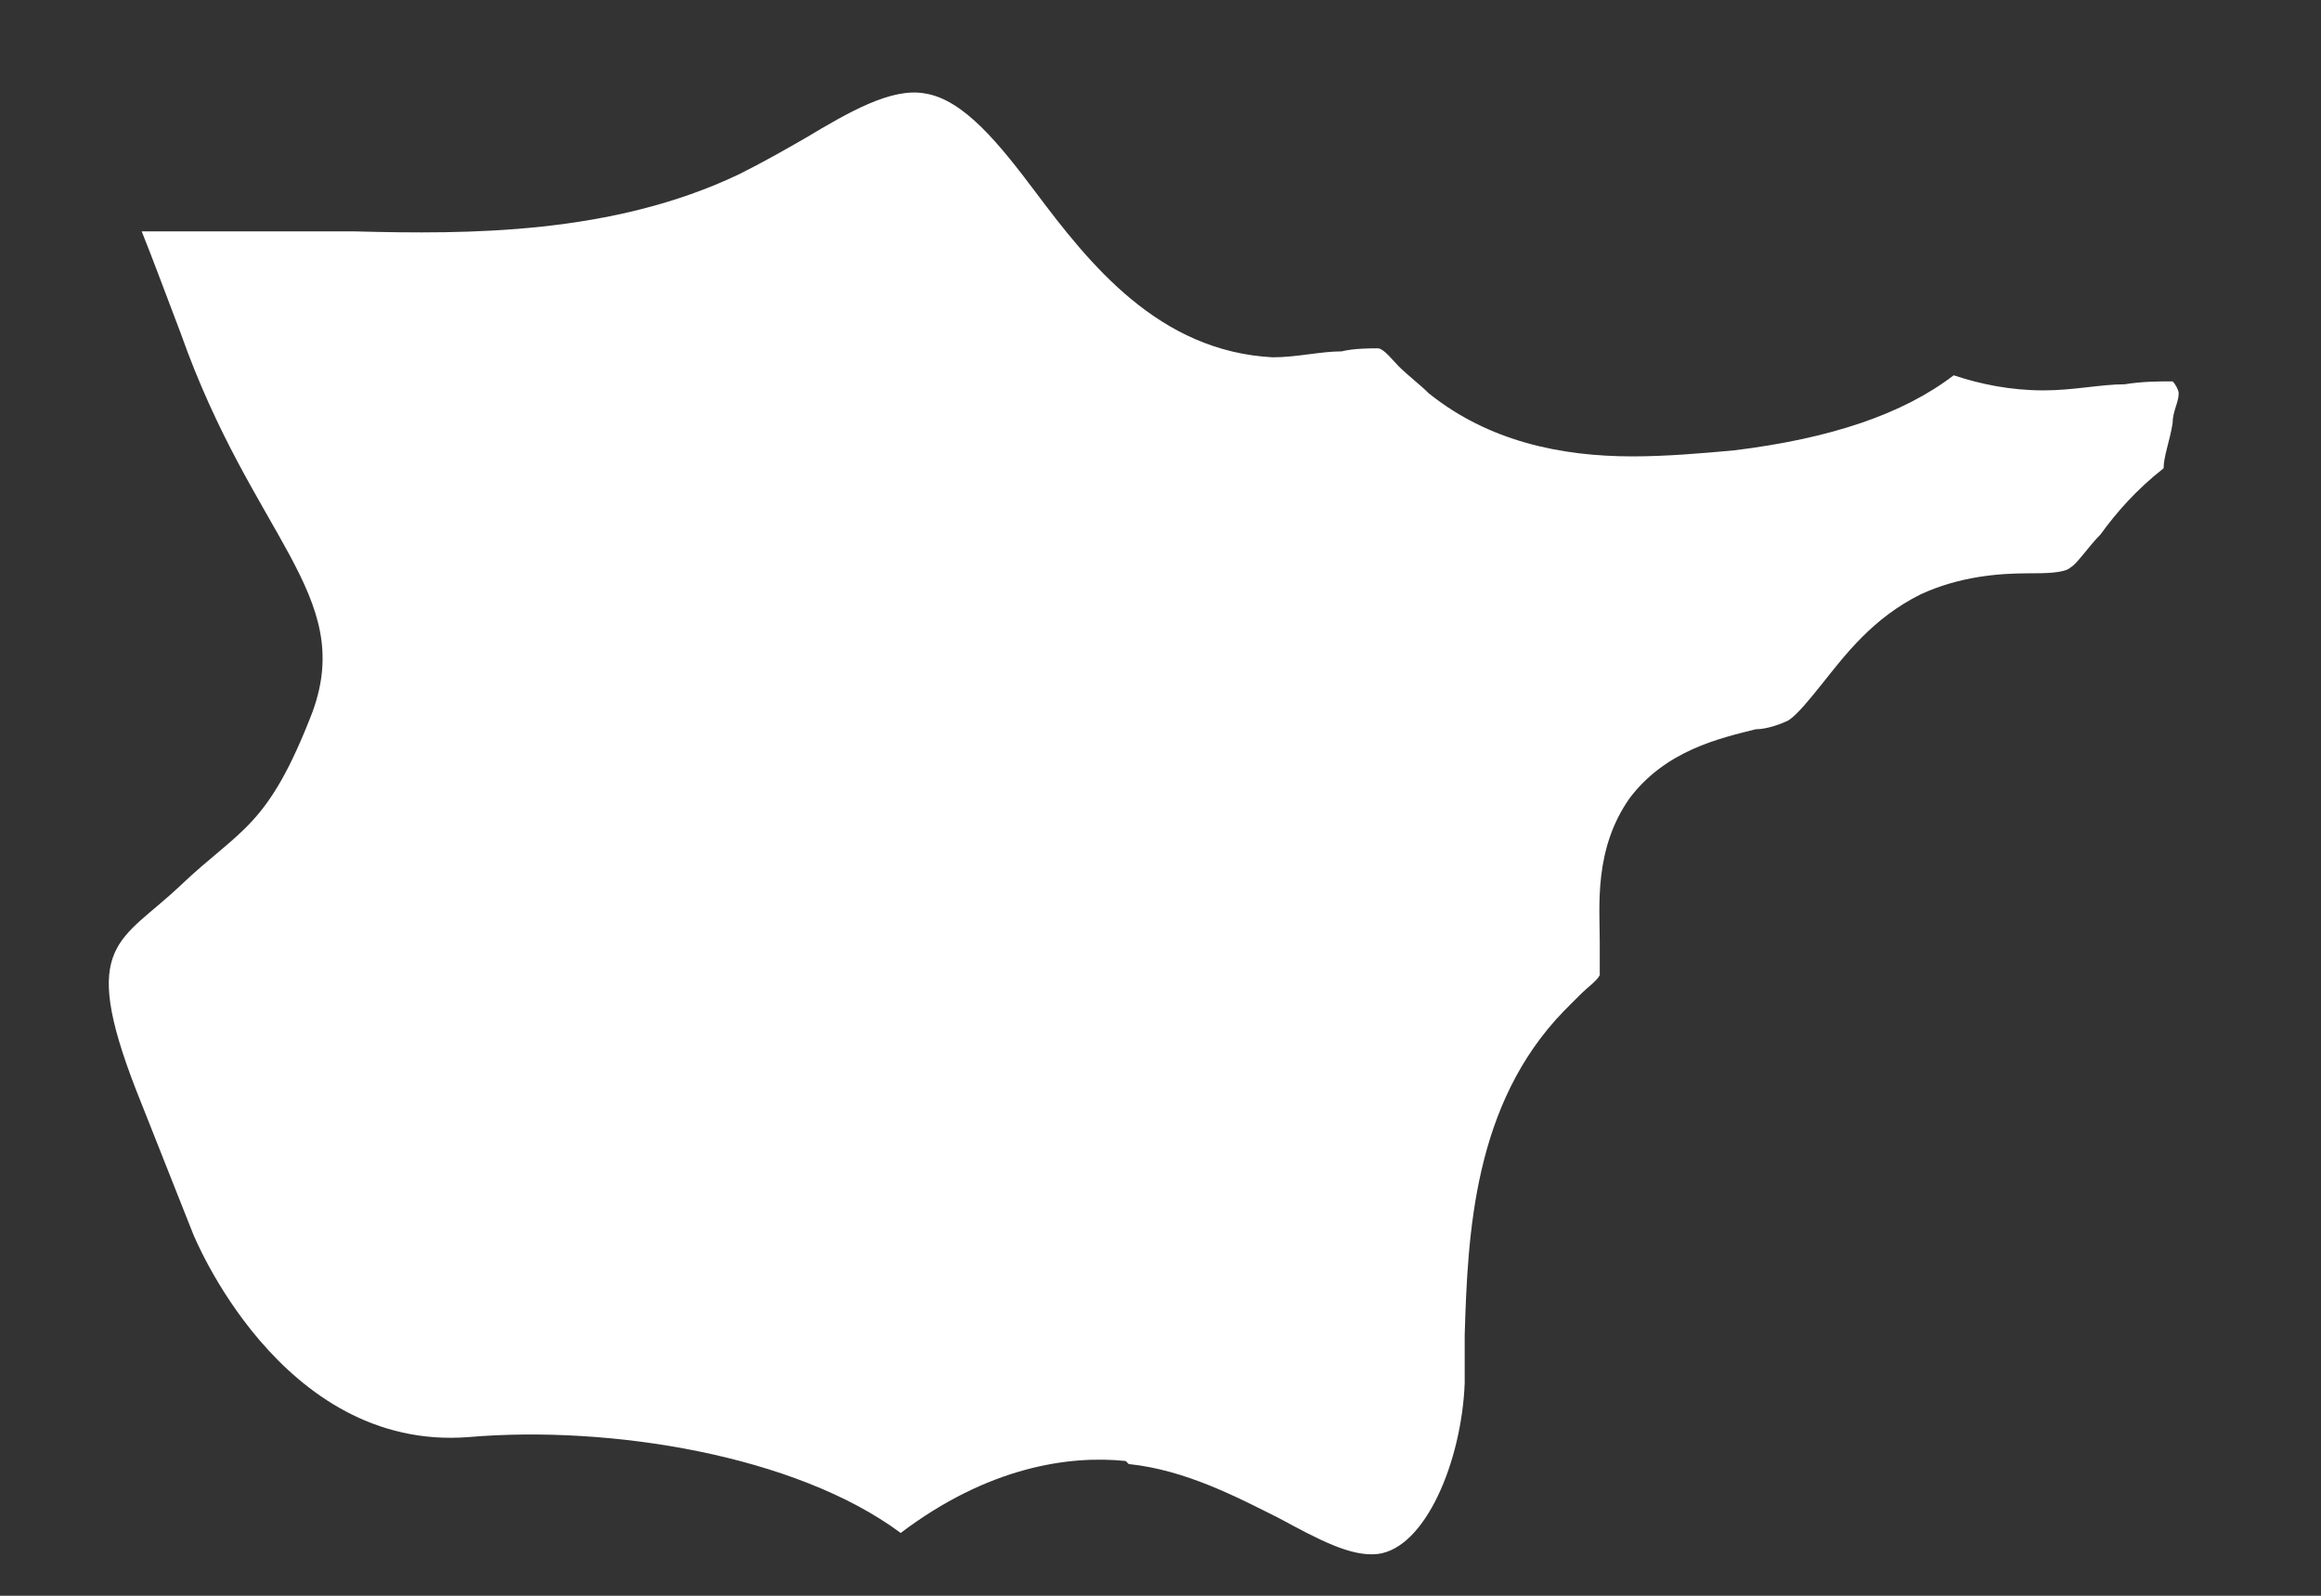 <?xml version="1.0" encoding="UTF-8"?> <svg xmlns="http://www.w3.org/2000/svg" width="16" height="11" viewBox="0 0 16 11" fill="none"><rect x="0" y="0" width="16" height="11" fill="#333333" stroke="none"/><path d="M7.781 10.092C8.174 10.133 8.525 10.319 8.815 10.464C9.084 10.609 9.311 10.733 9.497 10.712C9.828 10.671 10.076 10.071 10.097 9.534C10.097 9.43 10.097 9.327 10.097 9.203C10.118 8.5 10.159 7.611 10.78 6.97C10.821 6.929 10.862 6.887 10.904 6.846C10.945 6.805 11.007 6.763 11.028 6.722C11.028 6.701 11.028 6.577 11.028 6.495C11.028 6.247 10.986 5.854 11.234 5.502C11.483 5.172 11.855 5.089 12.103 5.027C12.186 5.027 12.289 4.986 12.33 4.965C12.393 4.923 12.475 4.82 12.558 4.717C12.723 4.51 12.909 4.262 13.24 4.097C13.509 3.973 13.778 3.952 13.985 3.952C14.088 3.952 14.233 3.952 14.274 3.911C14.316 3.89 14.398 3.766 14.481 3.683C14.585 3.538 14.729 3.373 14.915 3.228C14.915 3.146 14.957 3.042 14.977 2.918C14.977 2.836 15.019 2.773 15.019 2.711C15.019 2.691 14.998 2.649 14.977 2.629C14.874 2.629 14.771 2.629 14.646 2.649C14.481 2.649 14.295 2.691 14.088 2.691C13.861 2.691 13.654 2.649 13.468 2.587C13.116 2.856 12.62 3.022 11.958 3.104C11.731 3.125 11.483 3.146 11.255 3.146C10.759 3.146 10.262 3.042 9.849 2.711C9.787 2.649 9.704 2.587 9.642 2.525C9.601 2.484 9.539 2.401 9.497 2.401C9.456 2.401 9.332 2.401 9.249 2.422C9.104 2.422 8.939 2.463 8.774 2.463C7.988 2.422 7.512 1.822 7.14 1.326C6.892 0.996 6.644 0.685 6.375 0.644C6.147 0.603 5.858 0.768 5.548 0.954C5.403 1.037 5.258 1.12 5.093 1.202C4.224 1.616 3.232 1.616 2.446 1.595H0.977C1.06 1.802 1.143 2.029 1.246 2.298C1.743 3.704 2.446 4.097 2.156 4.903C1.846 5.709 1.66 5.709 1.246 6.102C0.833 6.495 0.543 6.495 0.936 7.508L1.329 8.5C1.329 8.5 1.929 10.009 3.232 9.906C4.203 9.823 5.486 10.03 6.209 10.567C6.809 10.113 7.367 10.03 7.76 10.071L7.781 10.092Z" fill="white"></path></svg> 